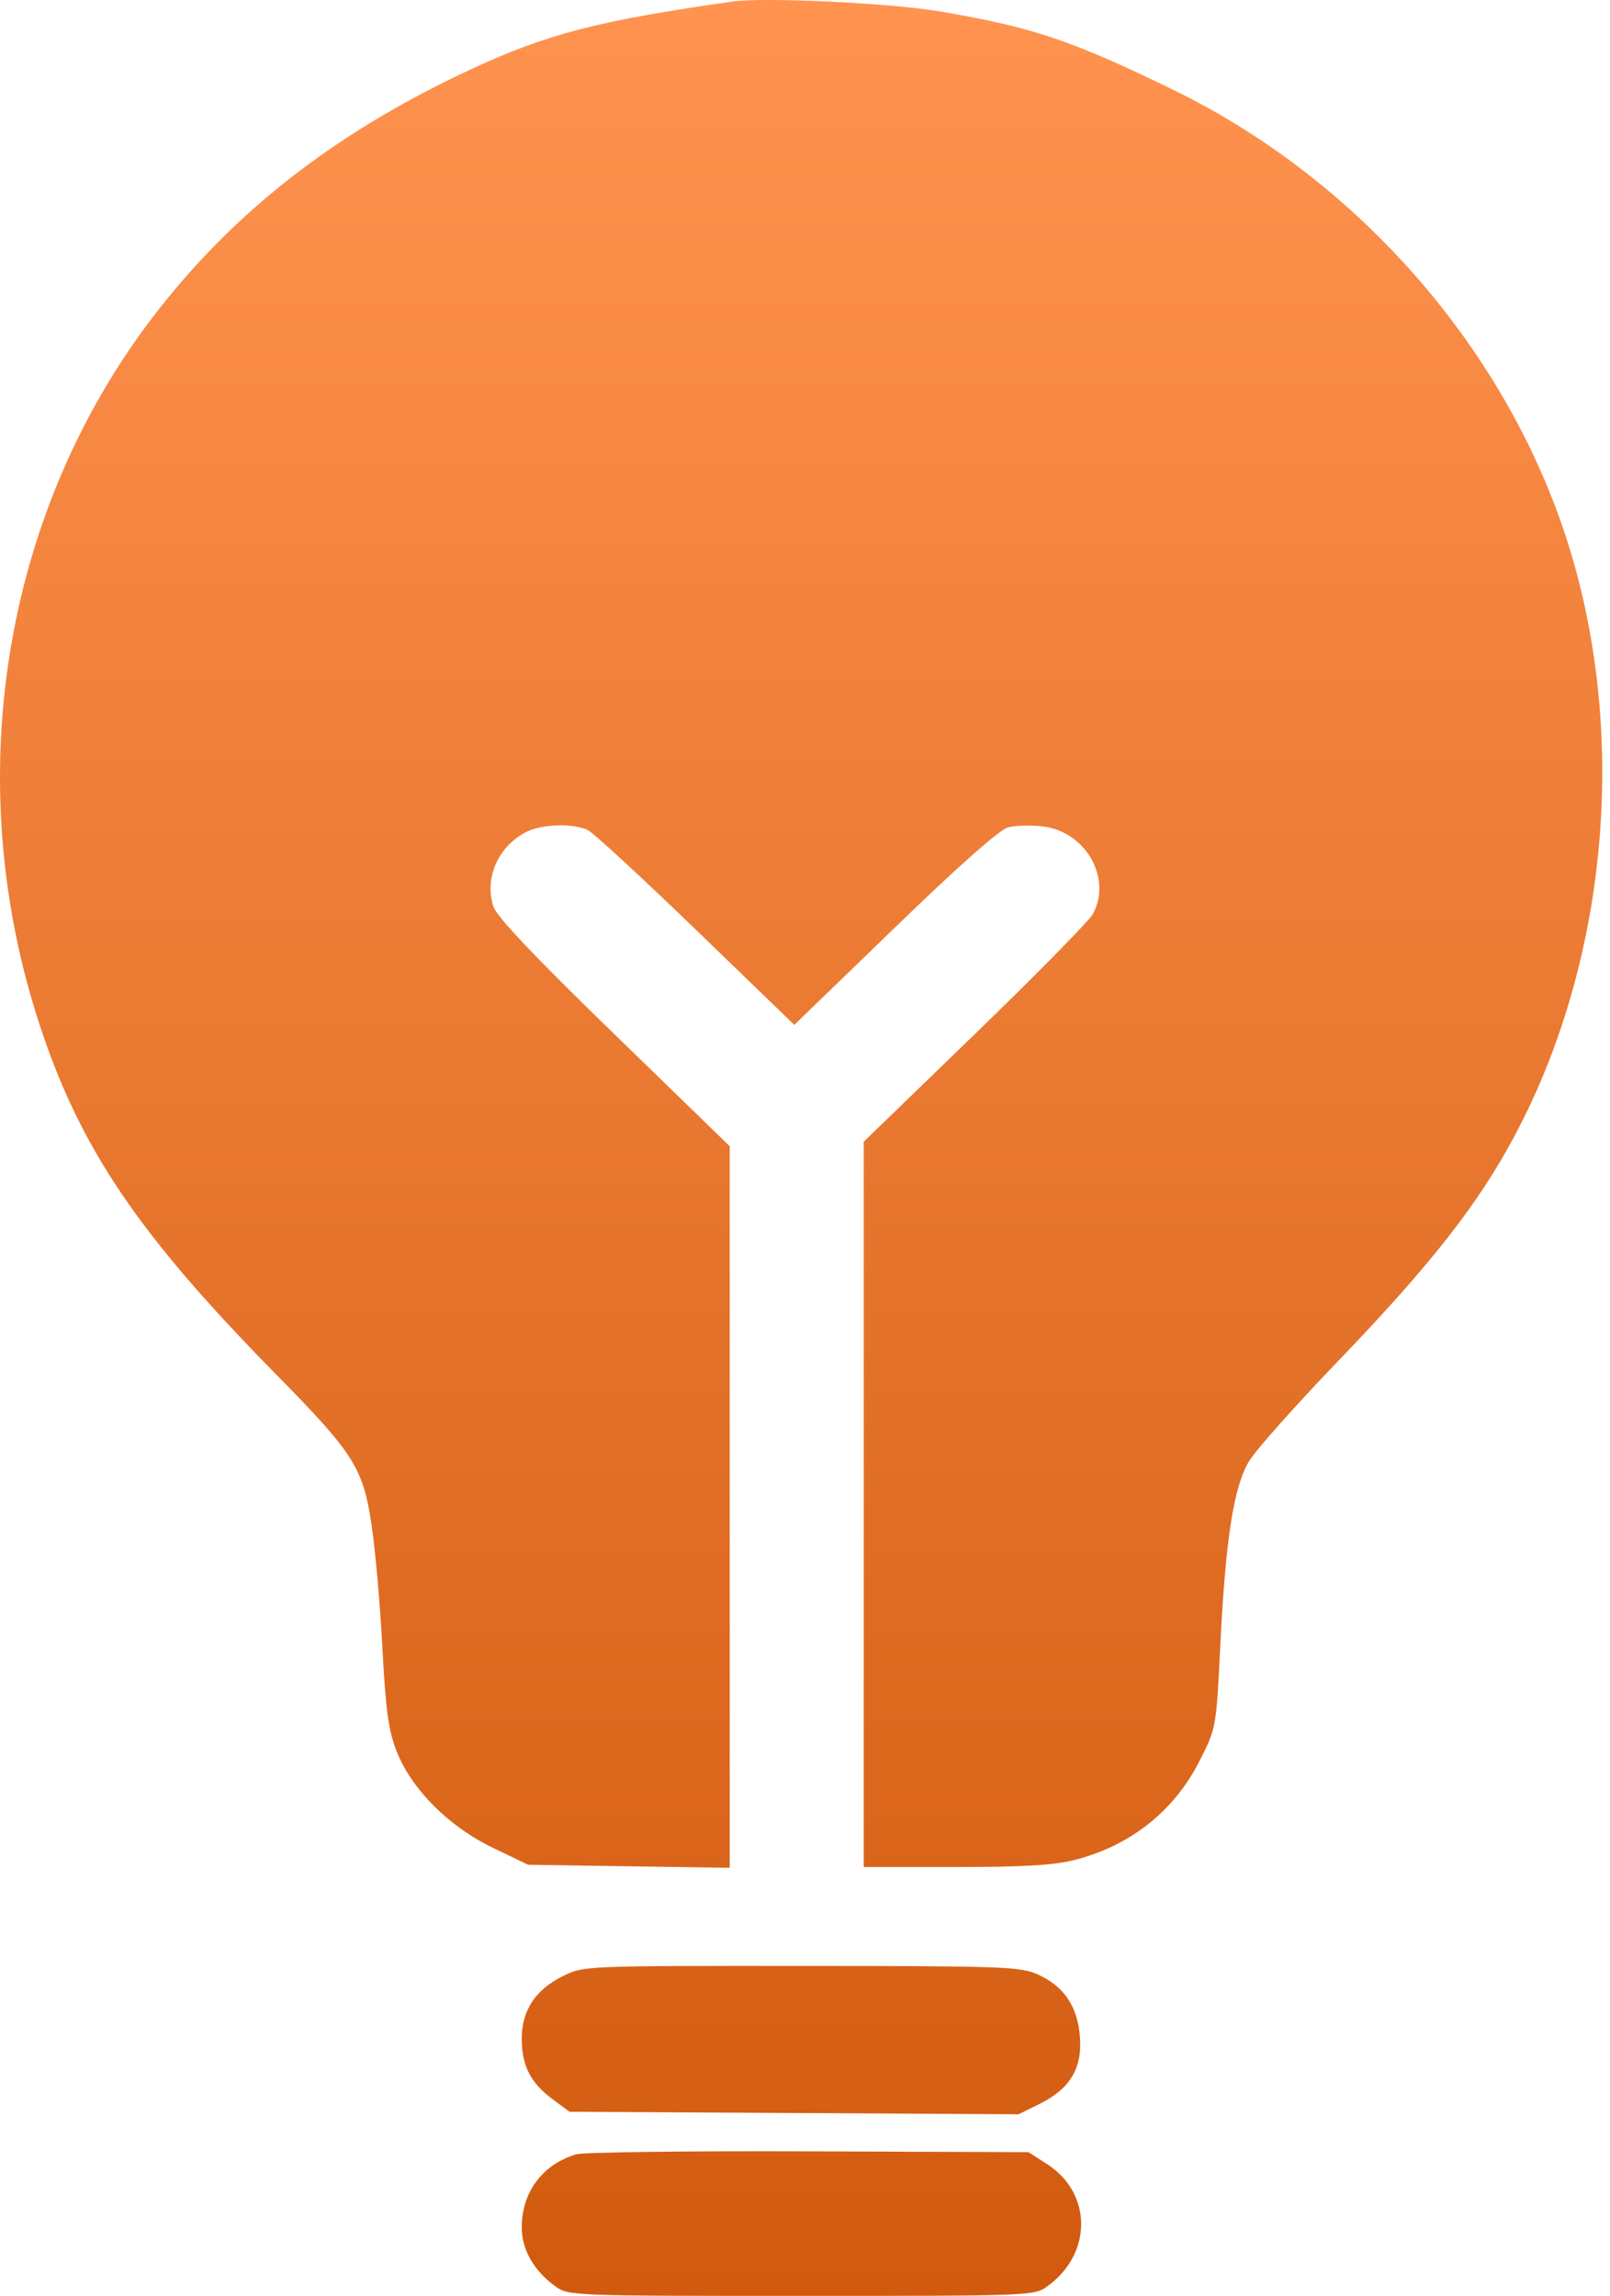 <svg width="47" height="67" viewBox="0 0 47 67" fill="none" xmlns="http://www.w3.org/2000/svg">
<path fill-rule="evenodd" clip-rule="evenodd" d="M21.37 0.047C17.417 0.611 15.957 0.992 13.682 2.053C9.765 3.882 6.784 6.21 4.454 9.262C0.067 15.01 -1.177 22.807 1.159 29.913C2.347 33.524 4.042 36.028 8.068 40.116C10.319 42.403 10.593 42.831 10.842 44.463C10.952 45.182 11.096 46.802 11.162 48.063C11.26 49.922 11.34 50.5 11.582 51.115C12.018 52.22 13.108 53.309 14.395 53.927L15.419 54.419L18.36 54.463L21.302 54.507V43.978V33.449L17.929 30.174C15.631 27.944 14.509 26.761 14.408 26.465C14.126 25.636 14.541 24.692 15.371 24.275C15.827 24.046 16.746 24.021 17.163 24.226C17.325 24.306 18.747 25.617 20.323 27.14L23.188 29.908L26.124 27.069C28.03 25.226 29.193 24.199 29.439 24.14C29.648 24.09 30.091 24.079 30.426 24.115C31.685 24.253 32.476 25.625 31.902 26.676C31.796 26.871 30.248 28.445 28.462 30.174L25.215 33.318V43.901V54.485H27.885C29.863 54.485 30.763 54.432 31.359 54.281C32.993 53.868 34.269 52.86 35.016 51.392C35.503 50.435 35.505 50.425 35.622 48.044C35.778 44.9 36.014 43.386 36.466 42.637C36.66 42.316 37.822 41.01 39.049 39.734C41.772 36.903 43.154 35.14 44.224 33.13C47.048 27.822 47.568 20.935 45.574 15.255C43.679 9.859 39.472 5.165 34.254 2.624C31.3 1.185 30.173 0.804 27.509 0.345C26.026 0.089 22.332 -0.09 21.37 0.047ZM16.442 57.663C15.634 58.059 15.231 58.668 15.231 59.491C15.231 60.282 15.486 60.781 16.131 61.26L16.627 61.627L23.181 61.663L29.735 61.7L30.341 61.401C31.23 60.963 31.593 60.369 31.527 59.456C31.463 58.556 31.059 57.958 30.288 57.617C29.774 57.391 29.285 57.373 23.389 57.371C17.073 57.368 17.04 57.369 16.442 57.663ZM16.822 62.868C15.835 63.163 15.231 63.974 15.231 65.002C15.231 65.65 15.587 66.271 16.219 66.726C16.594 66.996 16.712 67 23.394 67C30.075 67 30.193 66.996 30.568 66.726C31.894 65.772 31.893 64.008 30.567 63.155L30.024 62.806L23.606 62.782C20.076 62.769 17.023 62.808 16.822 62.868Z" fill="url(#paint0_linear_278_363)"/>
<defs>
<linearGradient id="paint0_linear_278_363" x1="23.387" y1="0" x2="23.387" y2="67" gradientUnits="userSpaceOnUse">
<stop stop-color="#FF934F"/>
<stop offset="1" stop-color="#D15A0E"/>
</linearGradient>
</defs>
</svg>
